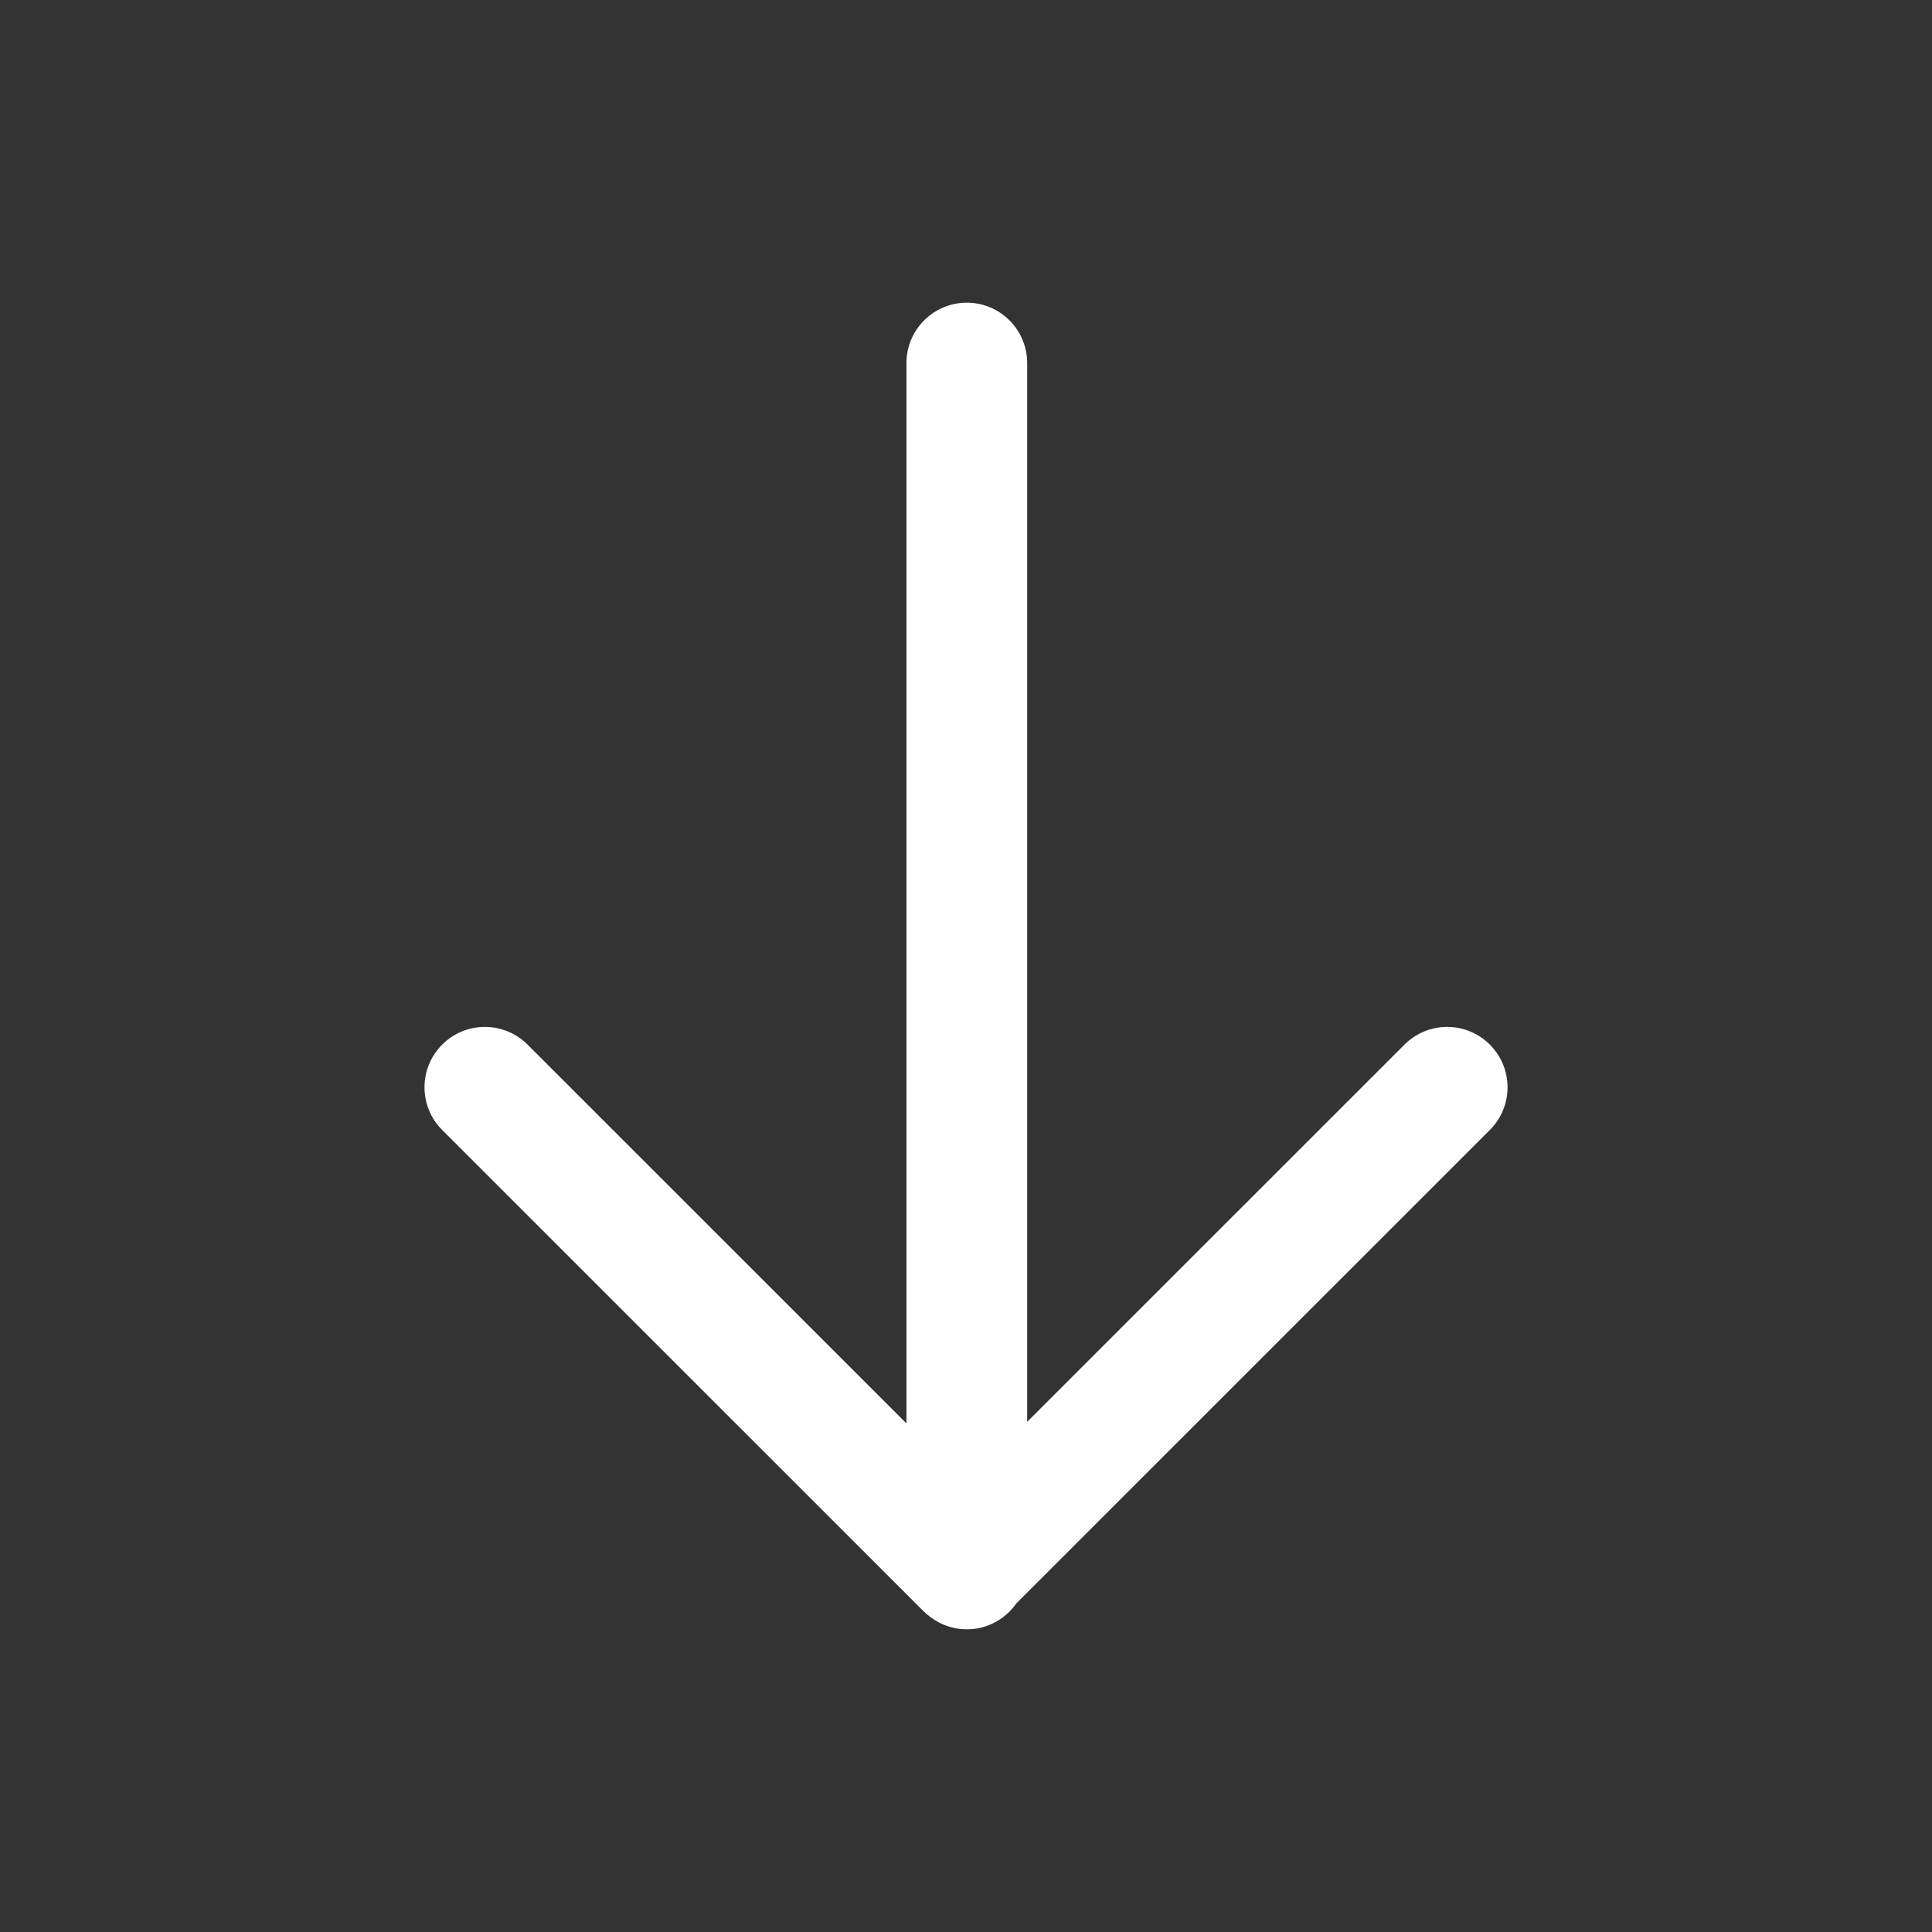 <?xml version="1.0" encoding="utf-8"?>
<svg xmlns="http://www.w3.org/2000/svg" fill="none" height="100%" overflow="visible" preserveAspectRatio="none" style="display: block;" viewBox="0 0 48 48" width="100%">
<rect x="0" y="0" width="48" height="48" fill="#333333" stroke="none"/>
<g id="Arrow">
<path d="M24.02 7.52C24.848 7.52 25.52 8.192 25.52 9.021V35.325L34.894 25.953C35.48 25.367 36.429 25.367 37.015 25.953C37.601 26.539 37.601 27.488 37.015 28.074L25.249 39.837C24.978 40.225 24.529 40.48 24.02 40.48C23.687 40.48 23.38 40.37 23.131 40.187C23.064 40.139 23 40.086 22.94 40.026L10.986 28.074C10.4 27.488 10.4 26.539 10.986 25.953C11.571 25.367 12.521 25.367 13.107 25.953L22.52 35.364V9.021C22.52 8.192 23.192 7.52 24.02 7.52Z" fill="white" id="Union"/>
</g>
</svg>